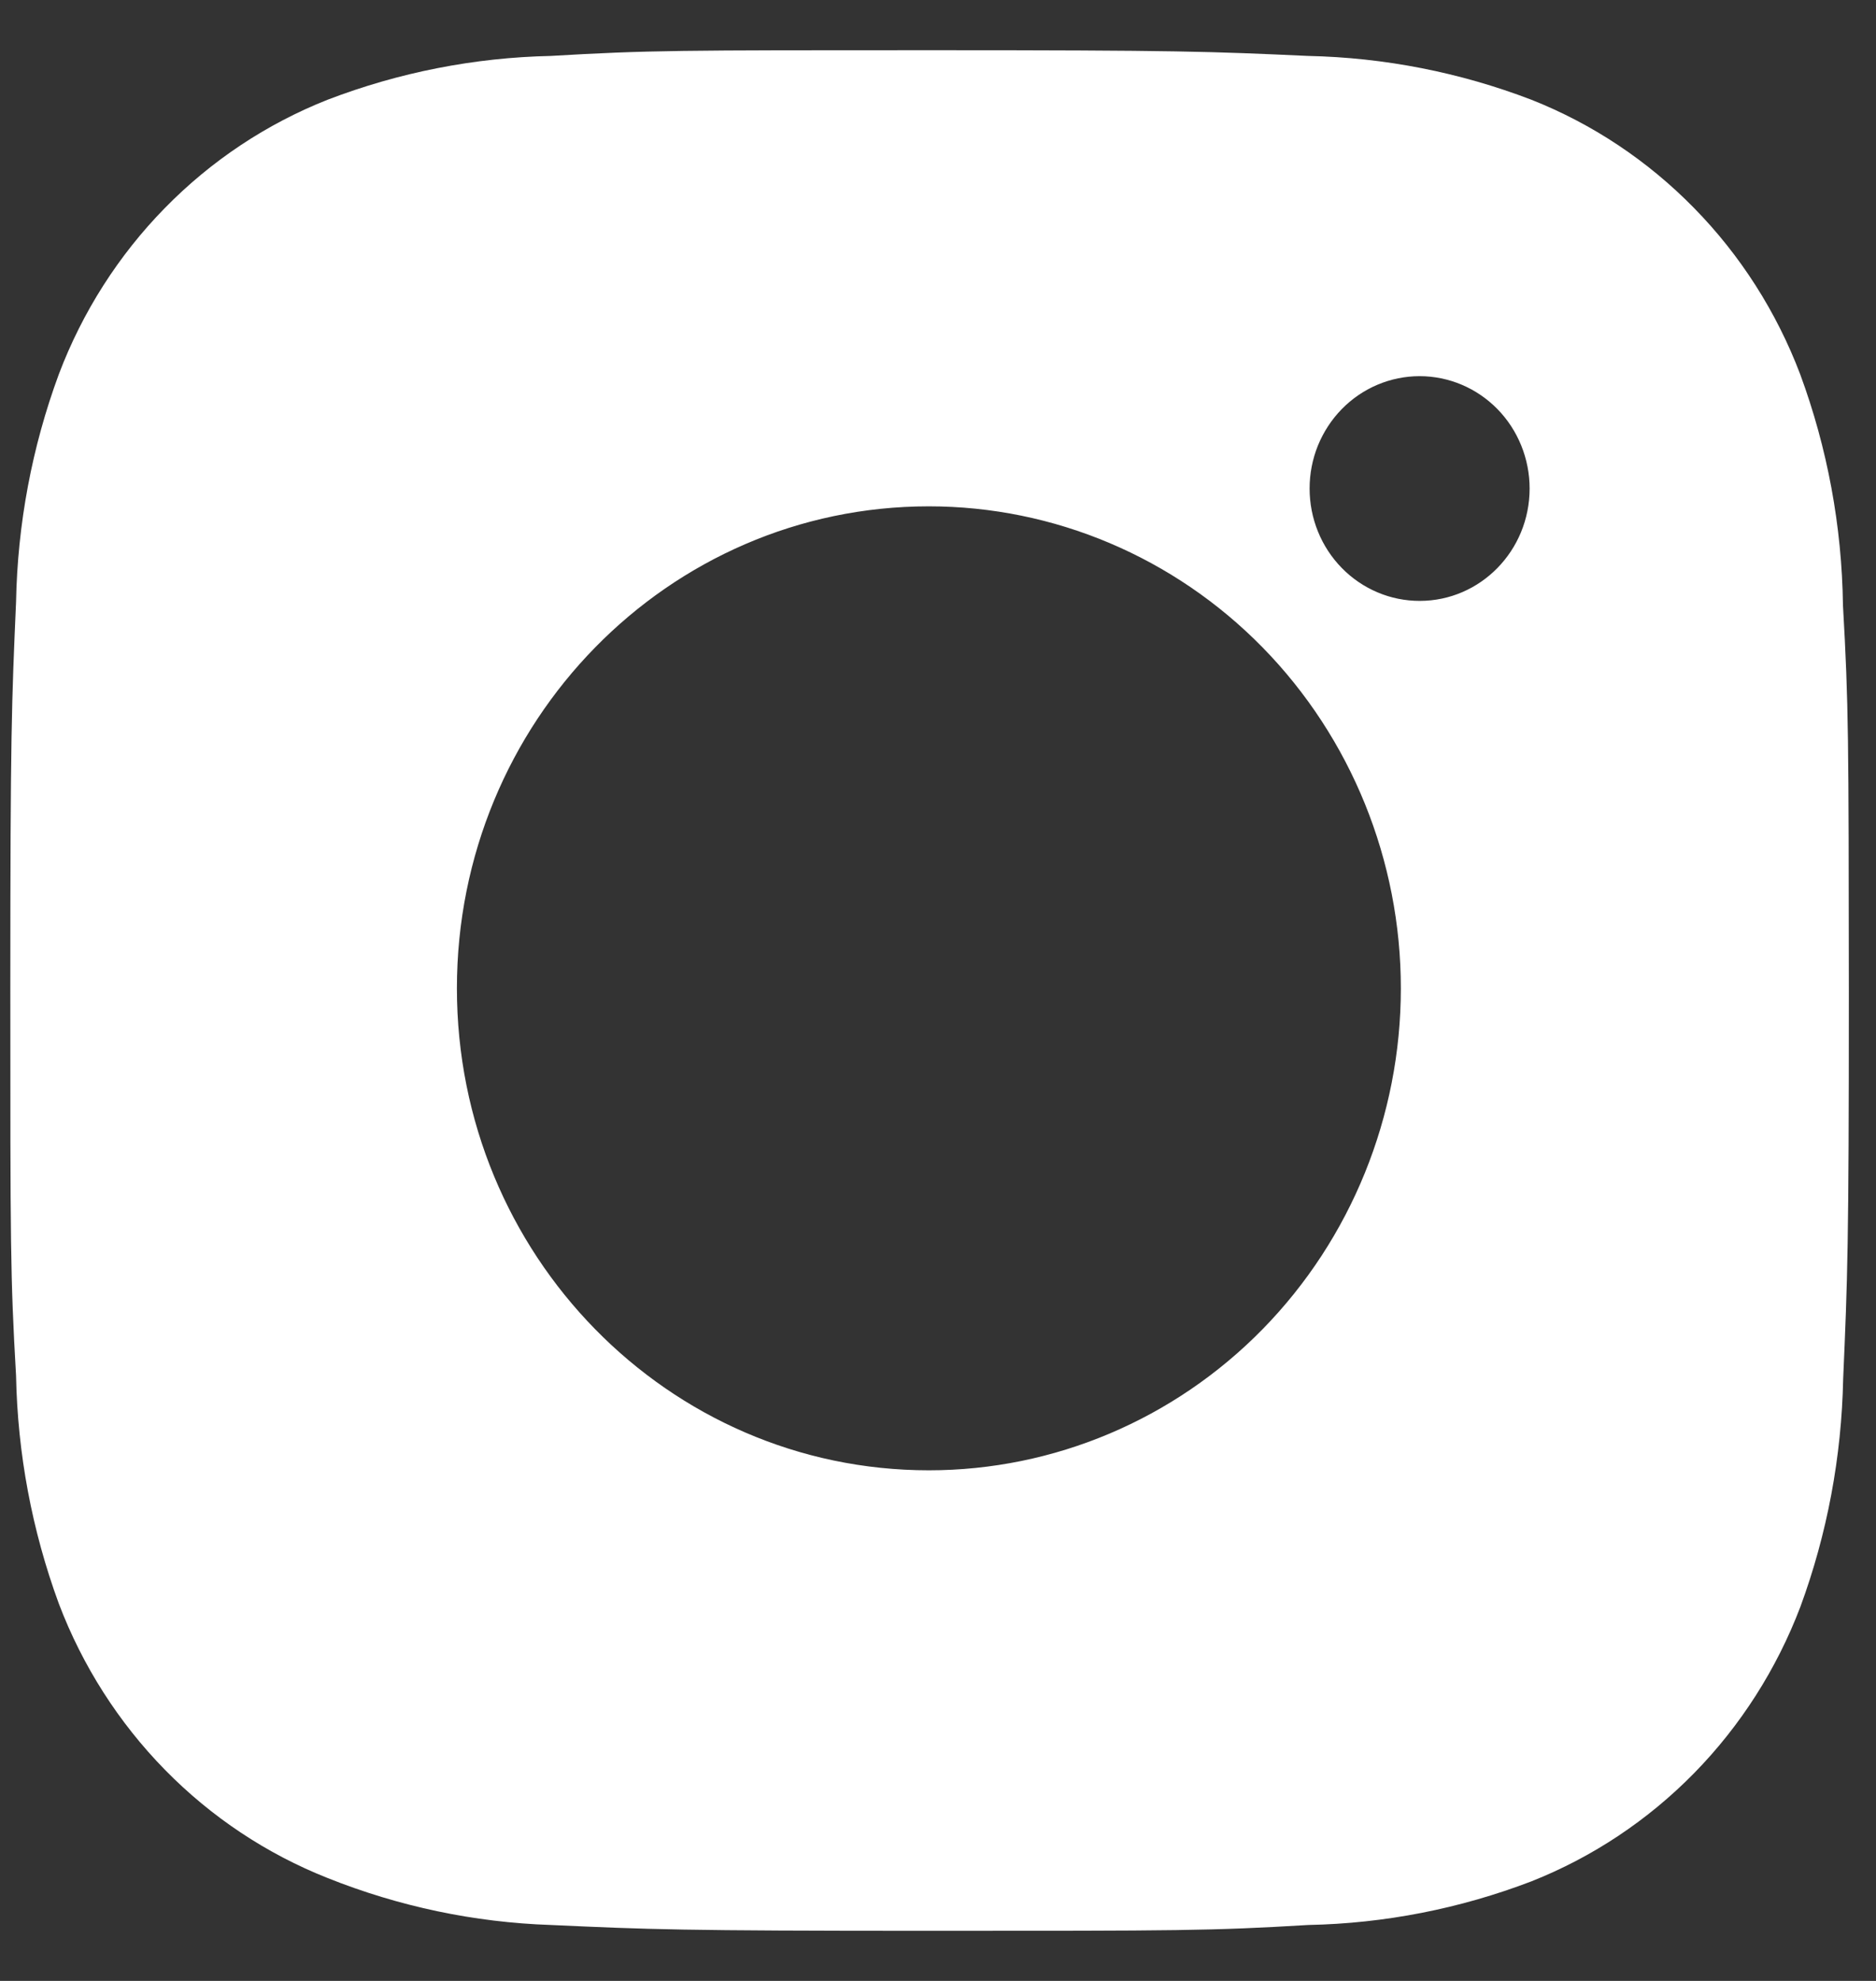<svg width="36" height="38" viewBox="0 0 36 38" fill="none" xmlns="http://www.w3.org/2000/svg">
<rect x="0" y="0" width="36" height="38" fill="#333333" stroke="none"/>
<path d="M35.366 11.611C35.346 10.096 35.068 8.596 34.545 7.179C34.091 5.983 33.398 4.897 32.509 3.991C31.621 3.084 30.558 2.376 29.386 1.913C28.015 1.388 26.567 1.104 25.103 1.073C23.219 0.987 22.621 0.963 17.837 0.963C13.052 0.963 12.439 0.963 10.568 1.073C9.105 1.104 7.658 1.388 6.287 1.913C5.116 2.376 4.052 3.083 3.164 3.99C2.275 4.897 1.582 5.983 1.129 7.179C0.613 8.577 0.336 10.055 0.308 11.549C0.224 13.475 0.198 14.085 0.198 18.969C0.198 23.853 0.198 24.477 0.308 26.389C0.337 27.885 0.614 29.361 1.129 30.763C1.583 31.958 2.277 33.044 3.165 33.95C4.054 34.857 5.118 35.564 6.289 36.027C7.656 36.573 9.103 36.878 10.57 36.927C12.457 37.013 13.054 37.039 17.839 37.039C22.623 37.039 23.236 37.039 25.107 36.927C26.571 36.898 28.019 36.614 29.39 36.089C30.561 35.625 31.625 34.917 32.513 34.011C33.401 33.104 34.094 32.018 34.549 30.823C35.064 29.423 35.34 27.947 35.37 26.449C35.454 24.525 35.479 23.915 35.479 19.029C35.475 14.145 35.475 13.525 35.366 11.611ZM17.825 28.205C12.821 28.205 8.768 24.067 8.768 18.959C8.768 13.851 12.821 9.713 17.825 9.713C20.227 9.713 22.531 10.687 24.23 12.421C25.928 14.155 26.882 16.507 26.882 18.959C26.882 21.411 25.928 23.763 24.23 25.497C22.531 27.231 20.227 28.205 17.825 28.205ZM27.243 11.527C26.965 11.527 26.691 11.472 26.434 11.363C26.178 11.255 25.945 11.096 25.749 10.896C25.553 10.696 25.397 10.458 25.291 10.196C25.185 9.935 25.131 9.654 25.131 9.371C25.131 9.088 25.185 8.808 25.291 8.546C25.398 8.285 25.553 8.047 25.749 7.847C25.945 7.647 26.178 7.488 26.434 7.38C26.69 7.272 26.965 7.216 27.242 7.216C27.519 7.216 27.794 7.272 28.05 7.38C28.306 7.488 28.538 7.647 28.735 7.847C28.931 8.047 29.086 8.285 29.192 8.546C29.298 8.808 29.353 9.088 29.353 9.371C29.353 10.563 28.409 11.527 27.243 11.527Z" fill="white"/>
</svg>
